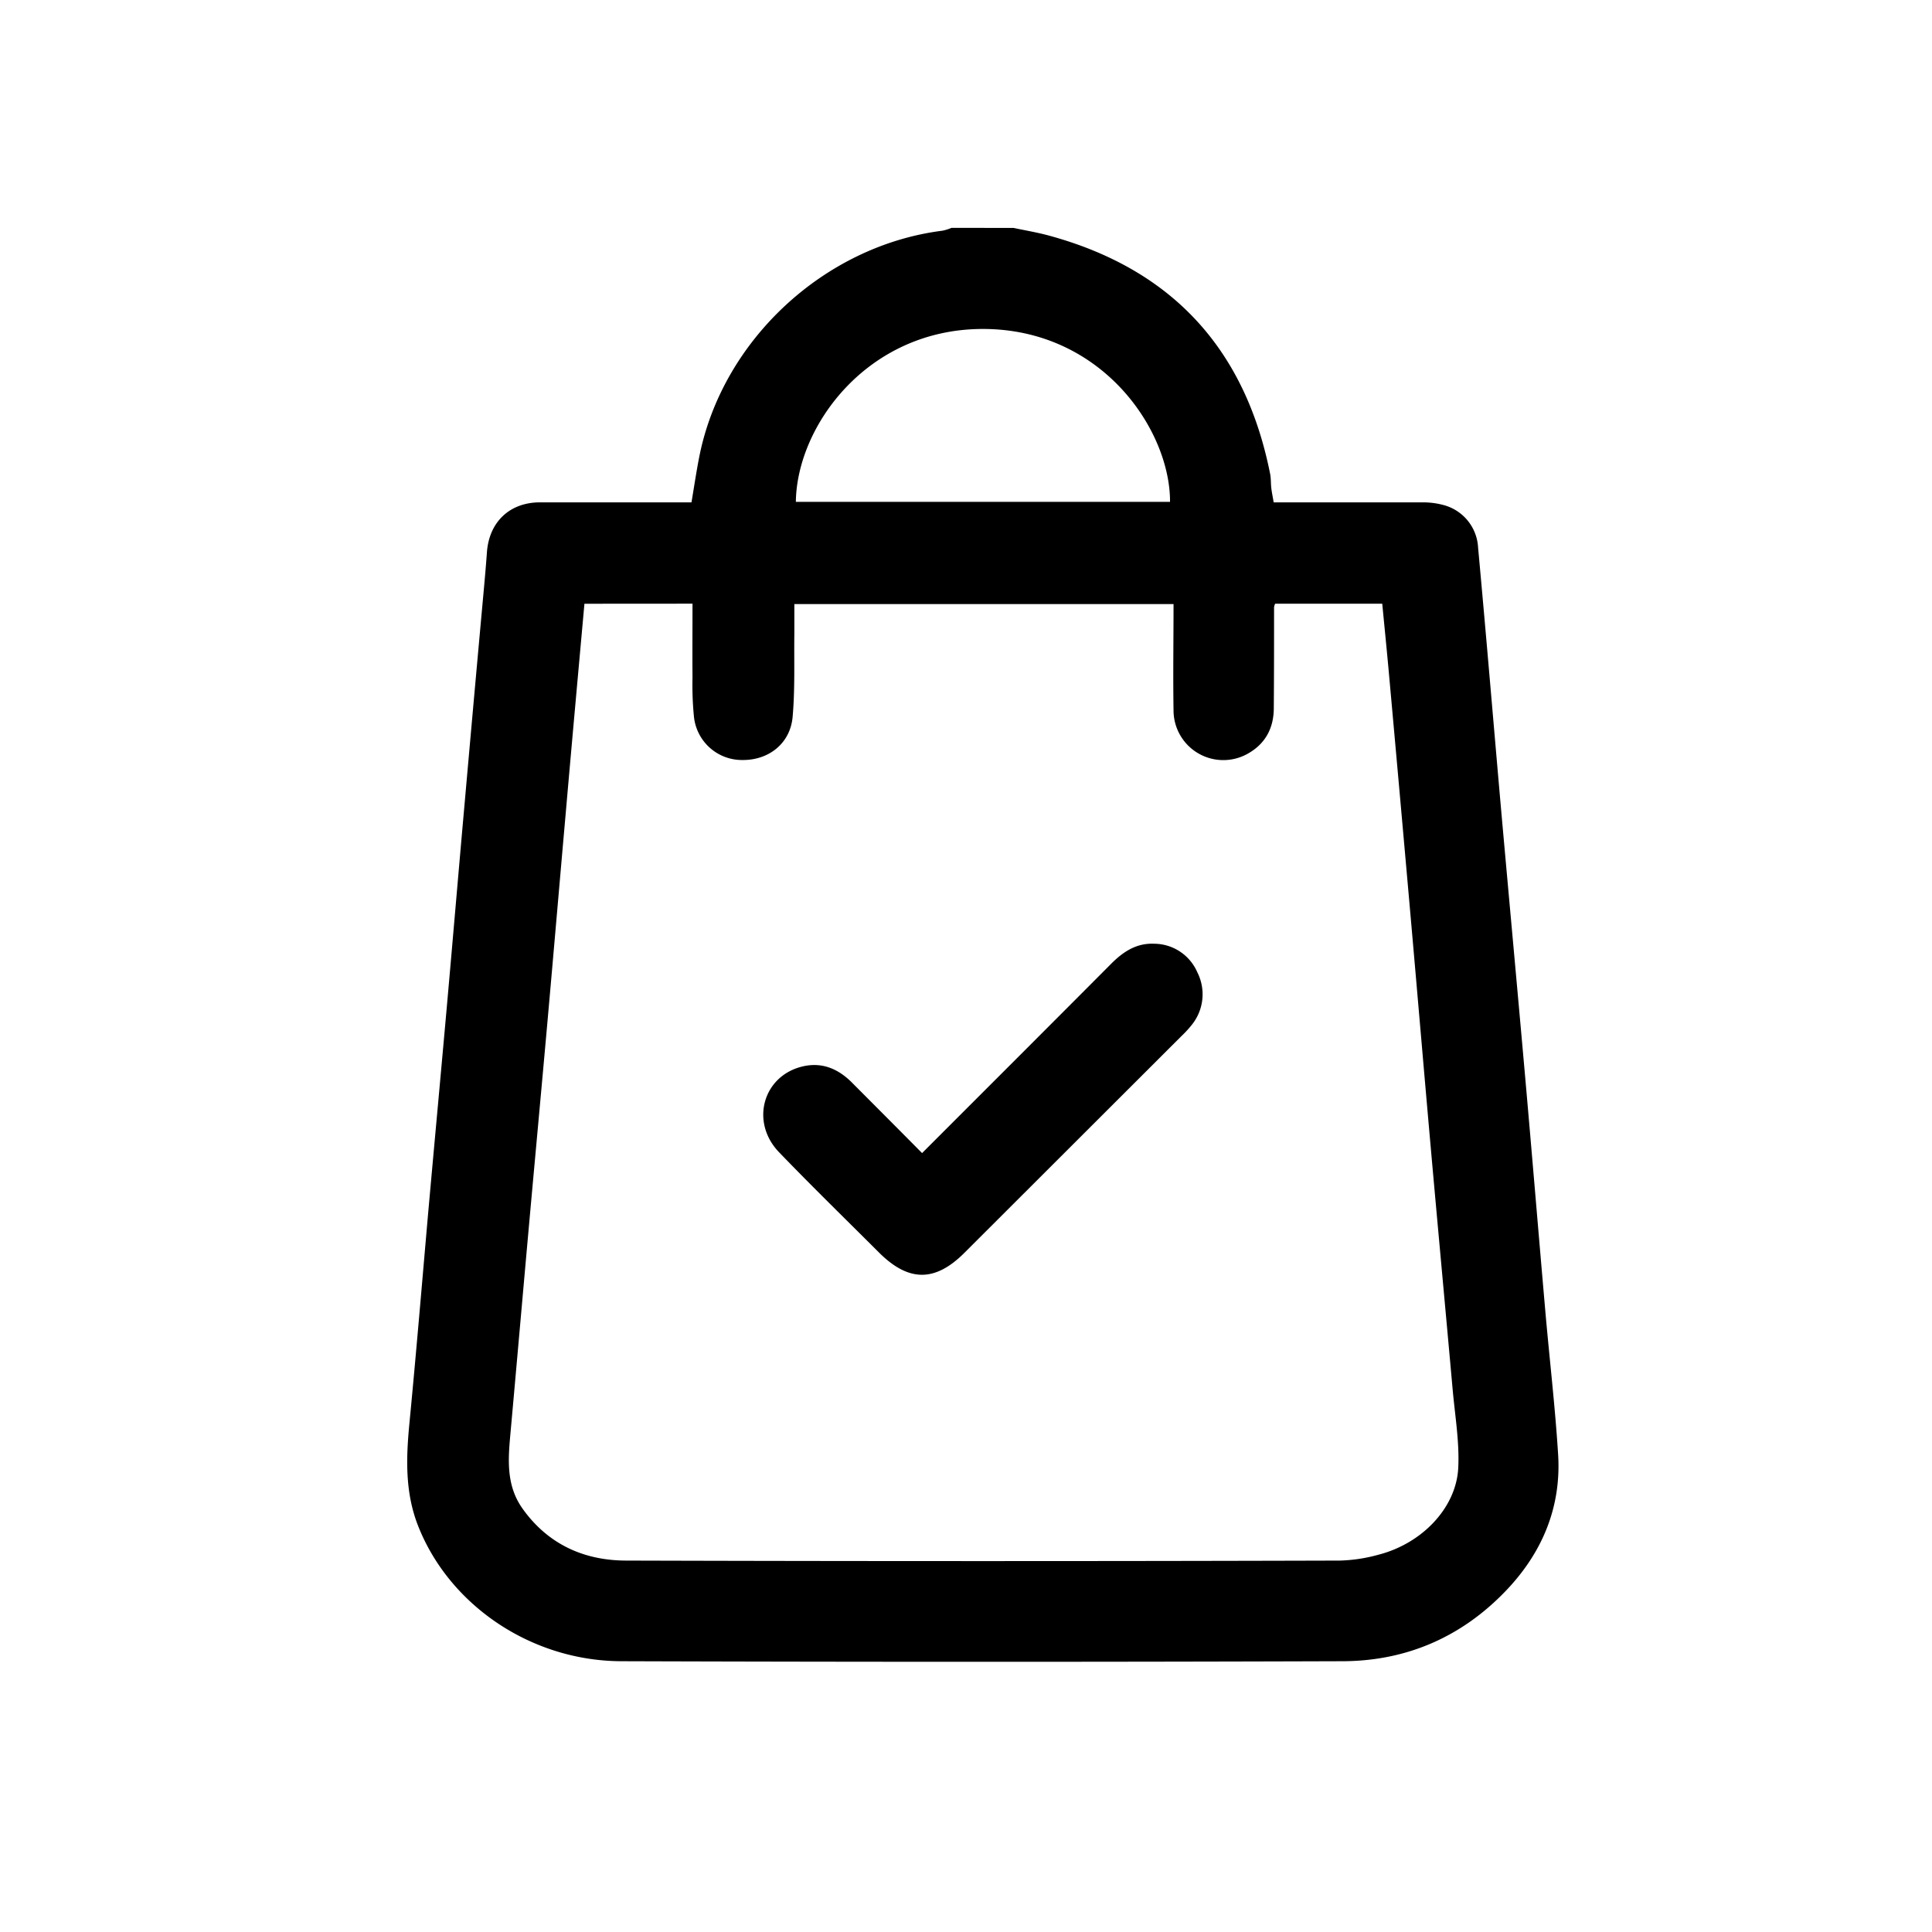 <svg xmlns="http://www.w3.org/2000/svg" id="Layer_1" data-name="Layer 1" viewBox="0 0 512 512"><path d="M268.6,60.4c3,.64,6,1.14,9,1.93,32.81,8.81,52.39,30,59,63.26.24,1.2.16,2.47.3,3.69s.4,2.41.64,3.86c13.16,0,26.13,0,39.1,0a20.65,20.65,0,0,1,5.83.68,12.31,12.31,0,0,1,9.24,11.32c2.1,22.76,4,45.54,6,68.3,2.11,23.75,4.31,47.5,6.41,71.25,1.86,21,3.6,42.1,5.44,63.15,1.1,12.56,2.58,25.08,3.36,37.66.86,13.94-4.23,26-13.78,36-11.75,12.32-26.42,18.69-43.34,18.74q-95.54.31-191.09,0c-23.88-.05-45.56-14.78-53.87-35.77-3.54-8.93-3.23-18.07-2.33-27.38,1.8-18.69,3.36-37.41,5-56.11,1.62-18.09,3.3-36.17,4.91-54.26s3.12-36,4.72-53.92q2.41-27.31,4.9-54.63c.36-3.94.72-7.88,1-11.82.58-8,6-13.19,14-13.22,13.35,0,26.7,0,40.21,0,.7-4.16,1.29-8.16,2.07-12.11,6.1-30.84,33.13-55.93,64.43-59.88a13.31,13.31,0,0,0,2.4-.75ZM154.88,160c-1.7,18.9-3.39,37.47-5,56-1.59,18-3.12,35.94-4.72,53.9s-3.29,36.17-4.92,54.25c-1.68,18.7-3.31,37.4-5,56.1-.62,6.83-1.05,13.54,3.26,19.58,6.73,9.43,16.26,13.71,27.39,13.74q94.59.27,189.19,0a42.28,42.28,0,0,0,10.21-1.55c11.52-2.95,20.62-12.38,21.16-23,.34-6.85-.85-13.79-1.47-20.67-1.86-20.8-3.8-41.58-5.65-62.37s-3.61-41.6-5.44-62.4q-2.86-32.47-5.8-65c-.56-6.22-1.19-12.44-1.78-18.59H337.92a3.87,3.87,0,0,0-.28.92c0,8.9,0,17.8-.07,26.7,0,5.4-2.28,9.58-7,12.18A13.19,13.19,0,0,1,311,188.27c-.15-9.36,0-18.72,0-28.18H210.51c0,2.76,0,5.23,0,7.69-.1,7.42.2,14.86-.46,22.23-.63,7-6.31,11.45-13.23,11.4A12.79,12.79,0,0,1,183.91,190a85,85,0,0,1-.39-10.35c-.05-6.51,0-13,0-19.67Zm155.19-27c.07-19-18.07-46-49.93-45.82-30.43.18-49,25.83-49.23,45.82Z"></path><path d="M244.36,305.58c16.92-16.93,33.54-33.52,50.11-50.17,3.18-3.2,6.7-5.51,11.37-5.31a12.53,12.53,0,0,1,11.45,7.54,12.89,12.89,0,0,1-1.49,14,28.84,28.84,0,0,1-2.77,3Q284.31,303.32,255.59,332c-7.8,7.8-14.8,7.77-22.68-.1-8.83-8.82-17.78-17.54-26.44-26.53-7.71-8-4.31-20.22,6.17-22.74,5.15-1.24,9.47.59,13.11,4.24C231.86,293,238,299.15,244.36,305.58Z"></path></svg>